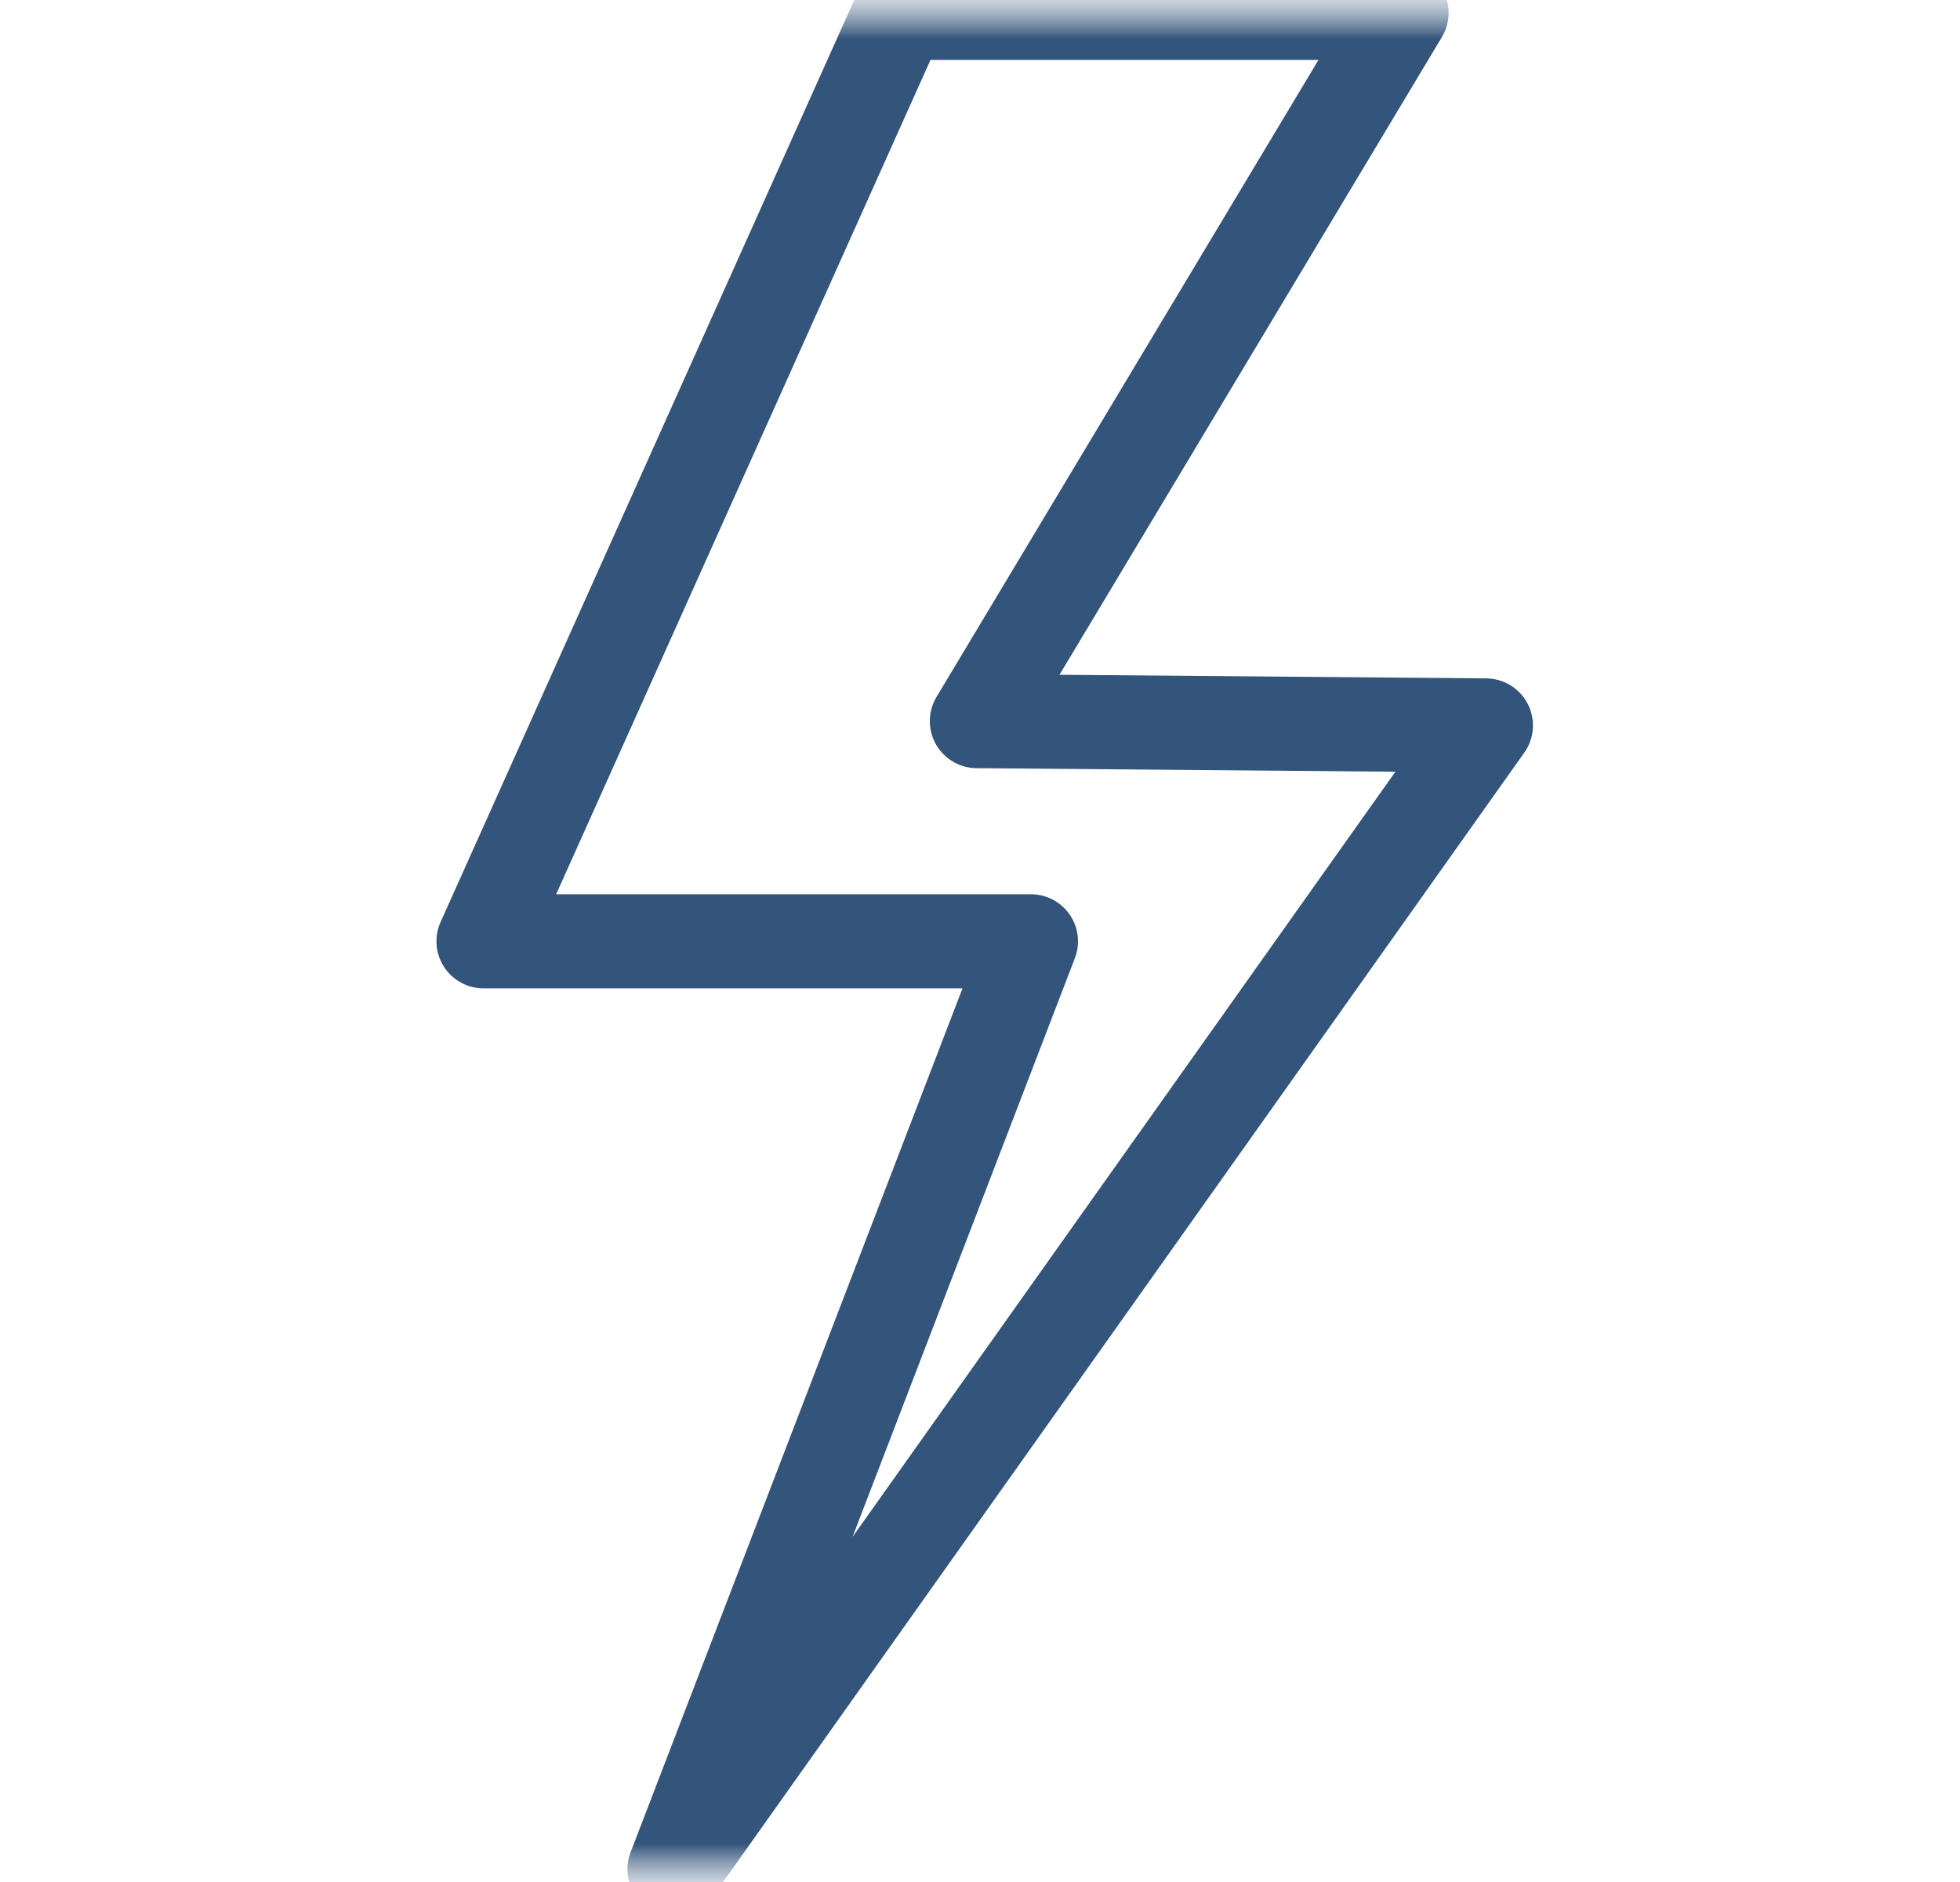 <svg width="25" height="24" viewBox="0 0 25 24" fill="none" xmlns="http://www.w3.org/2000/svg">
<mask id="mask0_156_662" style="mask-type:luminance" maskUnits="userSpaceOnUse" x="0" y="0" width="25" height="24">
<path d="M24.561 0H0.561V24H24.561V0Z" fill="white"/>
</mask>
<g mask="url(#mask0_156_662)">
<mask id="mask1_156_662" style="mask-type:luminance" maskUnits="userSpaceOnUse" x="0" y="0" width="25" height="24">
<path d="M24.561 0H0.561V24H24.561V0Z" fill="white"/>
</mask>
<g mask="url(#mask1_156_662)">
<path d="M17.877 0.164L12.46 9.196L18.953 9.251L8.603 23.837L13.15 12.004H6.167L11.48 0.164H17.877Z" stroke="#33547B" stroke-width="1.2" stroke-linecap="round" stroke-linejoin="round"/>
</g>
</g>
</svg>
